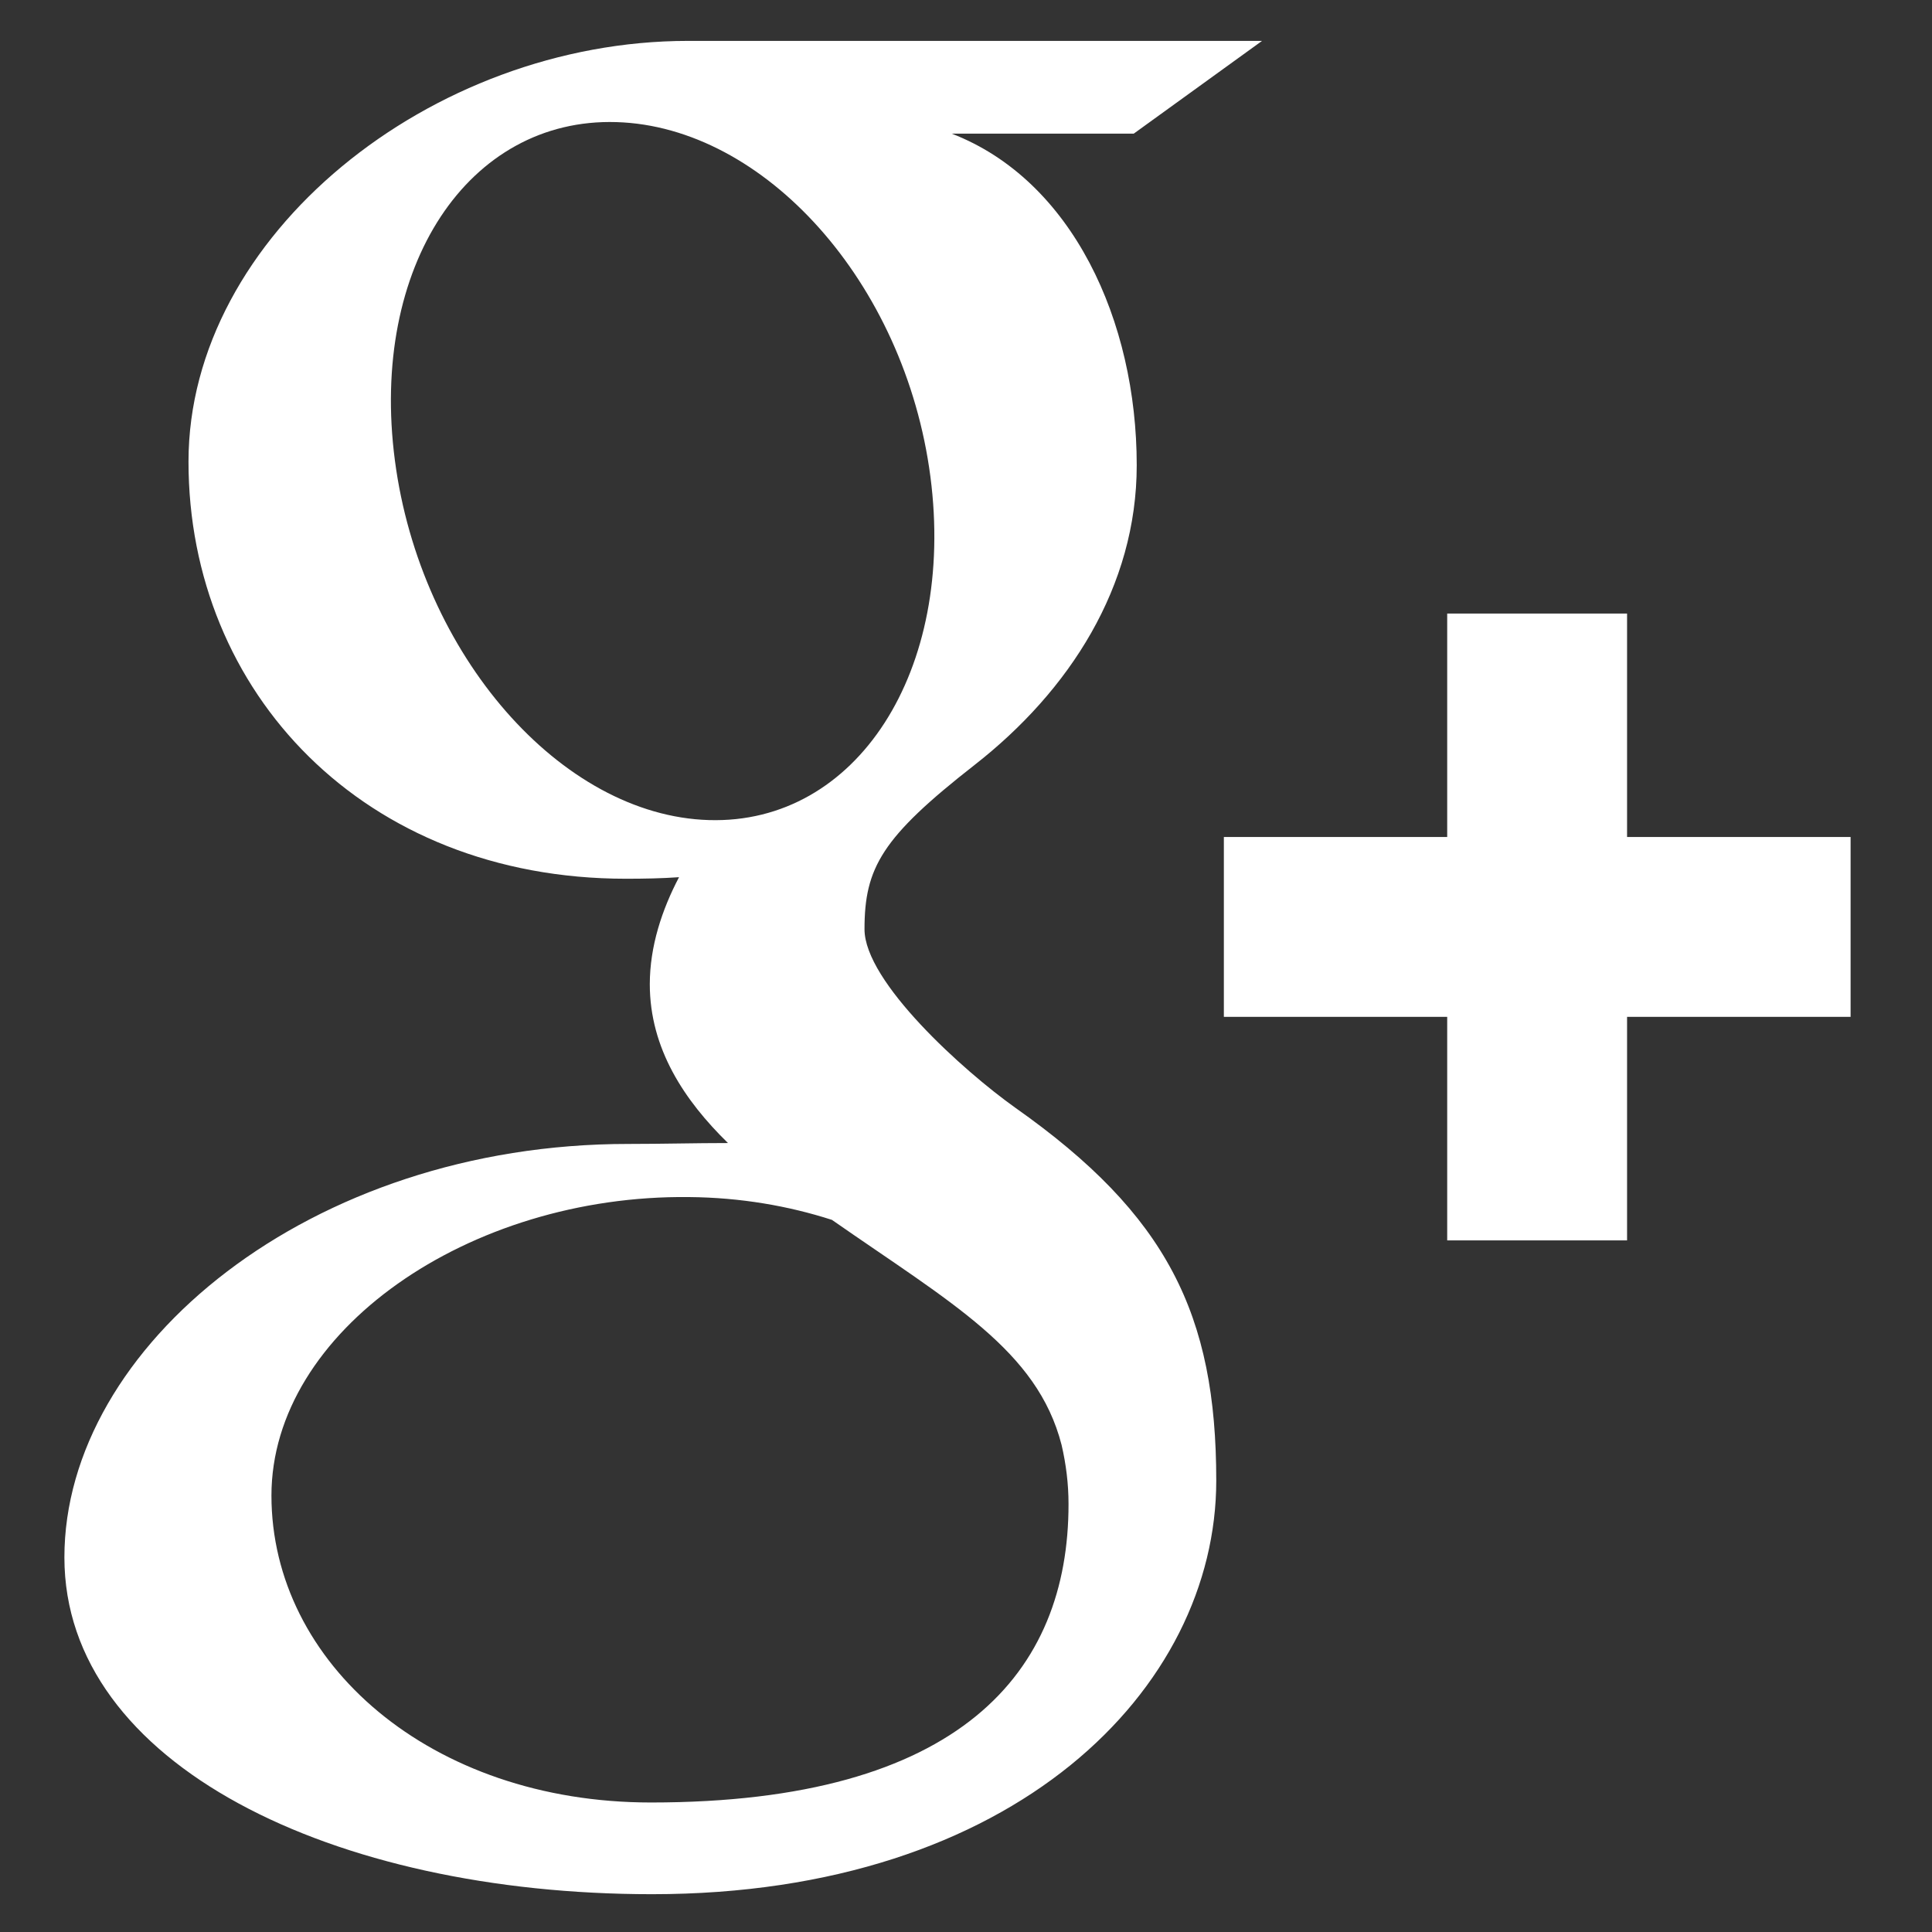 <?xml version="1.0" encoding="utf-8"?>
<!-- Generator: Adobe Illustrator 15.1.0, SVG Export Plug-In . SVG Version: 6.00 Build 0)  -->
<!DOCTYPE svg PUBLIC "-//W3C//DTD SVG 1.1//EN" "http://www.w3.org/Graphics/SVG/1.1/DTD/svg11.dtd">
<svg version="1.1" xmlns="http://www.w3.org/2000/svg" xmlns:xlink="http://www.w3.org/1999/xlink" x="0px" y="0px" width="30px"
	 height="30px" viewBox="0 0 30 30" enable-background="new 0 0 30 30" xml:space="preserve">
<rect x="0" y="0" width="30" height="30" fill="#333333" stroke="none"/>
<g id="Layer_1" display="none">
	<g id="Layer_2">
		<rect x="-9" y="-7" display="inline" fill="#C12B2B" width="58.333" height="50"/>
	</g>
	<path display="inline" fill="#FFFFFF" d="M29.574,5.543c-1.071,0.474-2.223,0.796-3.43,0.94c1.234-0.739,2.182-1.908,2.626-3.302
		c-1.155,0.684-2.43,1.18-3.793,1.447c-1.087-1.159-2.639-1.884-4.357-1.884c-3.296,0-5.969,2.673-5.969,5.97
		c0,0.469,0.05,0.923,0.153,1.359C9.844,9.824,5.446,7.449,2.498,3.834C1.984,4.72,1.69,5.744,1.69,6.839
		c0,2.069,1.055,3.897,2.655,4.97c-0.978-0.031-1.898-0.302-2.705-0.747v0.074c0,2.894,2.058,5.307,4.791,5.855
		c-0.501,0.14-1.028,0.21-1.573,0.21c-0.386,0-0.758-0.036-1.123-0.106c0.759,2.372,2.962,4.099,5.576,4.144
		c-2.043,1.603-4.618,2.557-7.415,2.557c-0.482,0-0.958-0.026-1.424-0.081c2.643,1.691,5.782,2.681,9.151,2.681
		c10.985,0,16.988-9.097,16.988-16.987c0-0.26-0.004-0.519-0.016-0.772C27.764,7.792,28.777,6.741,29.574,5.543"/>
</g>
<g id="Layer_3" display="none">
	<path display="inline" fill="#FFFFFF" d="M8.105,10.114h2.998V7.198c0-1.285,0.033-3.267,0.967-4.493
		c0.985-1.301,2.334-2.186,4.656-2.186c3.783,0,5.376,0.54,5.376,0.54l-0.749,4.443c0,0-1.25-0.361-2.416-0.361
		c-1.168,0-2.211,0.418-2.211,1.583v3.389h4.784l-0.337,4.338h-4.447v15.075h-5.623V14.452H8.105V10.114z"/>
</g>
<g id="Layer_4">
	<path fill="#FFFFFF" d="M10.108,27.989c-3.424,0-5.893-2.166-5.893-4.766c0-2.549,3.064-4.675,6.486-4.635
		c0.798,0.007,1.542,0.137,2.217,0.354c1.856,1.293,3.188,2.023,3.566,3.494c0.07,0.301,0.108,0.605,0.108,0.918
		C16.594,25.96,14.917,27.989,10.108,27.989 M11.007,12.734c-2.296-0.068-4.48-2.57-4.875-5.584
		C5.736,4.134,7.276,1.826,9.572,1.896c2.295,0.069,4.48,2.487,4.875,5.503C14.841,10.415,13.304,12.804,11.007,12.734
		 M15.767,17.202c-0.805-0.572-2.343-1.957-2.343-2.773c0-0.957,0.271-1.427,1.708-2.55c1.475-1.152,2.519-2.771,2.519-4.655
		c0-2.24-0.998-4.425-2.873-5.149h2.827l1.992-1.44h-8.914c-3.995,0-7.756,3.026-7.756,6.534c0,3.583,2.725,6.476,6.791,6.476
		c0.282,0,0.555-0.005,0.826-0.024c-0.265,0.504-0.454,1.074-0.454,1.662c0,0.999,0.537,1.805,1.214,2.466
		c-0.513,0-1.008,0.014-1.545,0.014C4.811,17.76,1,20.913,1,24.183c0,3.219,4.178,5.23,9.125,5.23c5.642,0,8.761-3.199,8.761-6.422
		C18.886,20.411,18.124,18.864,15.767,17.202 M28.736,12.997h-3.471v-3.47h-2.793v3.47h-3.468v2.793h3.468v3.471h2.793V15.79h3.471
		V12.997z"/>
</g>
</svg>
